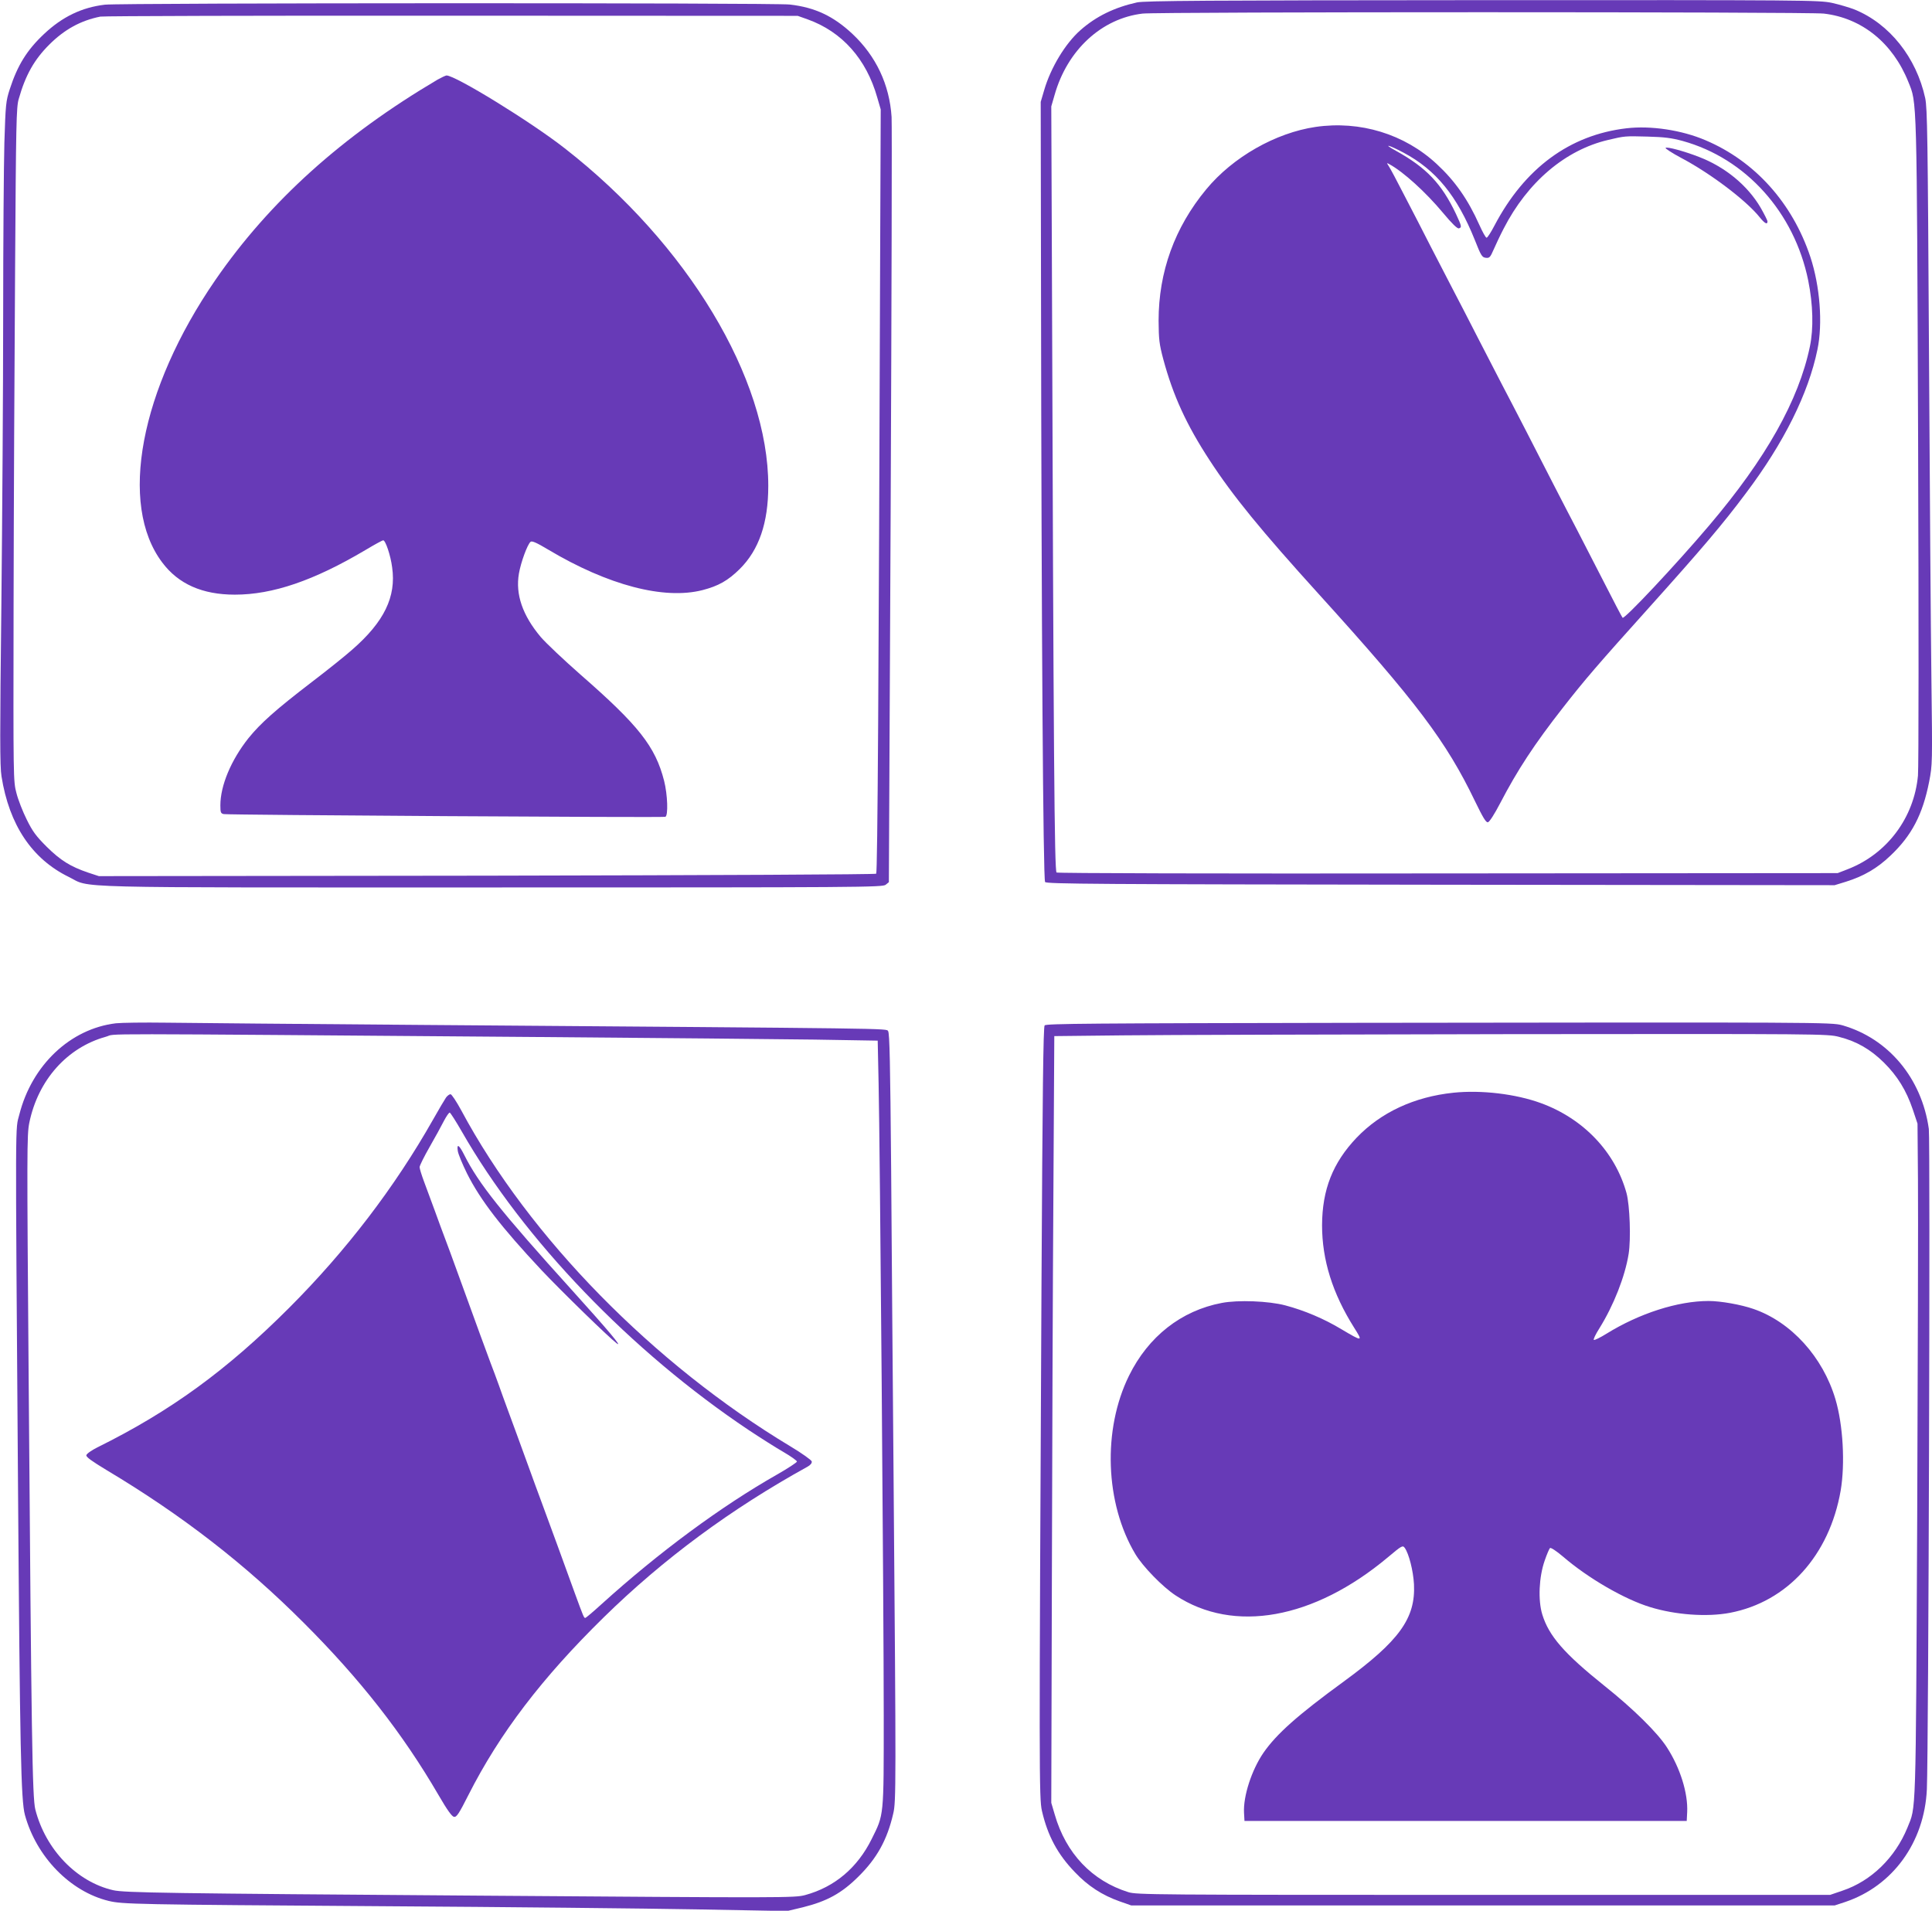 <?xml version="1.0" standalone="no"?>
<!DOCTYPE svg PUBLIC "-//W3C//DTD SVG 20010904//EN"
 "http://www.w3.org/TR/2001/REC-SVG-20010904/DTD/svg10.dtd">
<svg version="1.0" xmlns="http://www.w3.org/2000/svg"
 width="1280pt" height="1266pt" viewBox="0 0 1280 1266"
 preserveAspectRatio="xMidYMid meet">
<g transform="translate(0,1266) scale(0.1,-0.1)"
fill="#673ab7" stroke="none">
<path d="M7533 12644 c-149 -33 -271 -92 -375 -184 -100 -88 -197 -249 -240
-397 l-23 -78 2 -1245 c3 -2239 14 -3908 27 -3924 10 -13 341 -15 2621 -18
l2610 -3 75 23 c118 37 207 89 294 172 142 134 214 273 257 490 22 114 22 120
15 685 -4 314 -11 1290 -16 2170 -8 1425 -11 1608 -25 1675 -59 270 -237 493
-468 587 -33 13 -101 33 -150 44 -88 18 -153 19 -2316 18 -1831 -1 -2237 -4
-2288 -15z m4550 -74 c252 -29 457 -195 560 -452 58 -144 56 -67 65 -2383 4
-1171 4 -2168 -1 -2214 -26 -280 -205 -519 -465 -620 l-67 -26 -2580 -2
c-1570 -2 -2586 1 -2595 6 -14 10 -20 747 -31 4066 l-4 1010 22 76 c84 297
311 507 583 539 101 12 4409 12 4513 0z"/>
<path d="M8716 11819 c-265 -39 -548 -200 -724 -413 -210 -253 -316 -548 -316
-871 1 -124 4 -153 31 -255 65 -241 153 -434 308 -671 153 -235 342 -466 721
-884 650 -717 846 -978 1036 -1373 53 -109 73 -143 86 -140 10 2 43 53 82 128
113 217 226 390 414 630 146 187 233 288 572 665 351 391 488 552 641 757 251
333 414 660 474 952 36 172 17 420 -47 614 -119 357 -367 634 -695 773 -157
67 -361 98 -523 79 -376 -44 -675 -264 -875 -645 -23 -44 -46 -80 -52 -80 -6
0 -27 38 -48 85 -75 168 -161 291 -282 403 -214 199 -508 289 -803 246z m2432
-93 c419 -116 740 -473 832 -925 32 -160 36 -316 11 -437 -74 -356 -291 -742
-666 -1184 -222 -262 -564 -626 -575 -613 -4 4 -59 109 -122 233 -64 124 -145
281 -180 350 -36 69 -107 205 -157 303 -50 97 -132 257 -182 355 -50 97 -123
238 -162 312 -38 74 -110 214 -160 310 -49 96 -121 236 -160 310 -38 74 -106
205 -150 290 -43 85 -120 234 -170 330 -49 96 -97 186 -106 199 -15 23 -14 23
4 13 92 -50 241 -185 355 -322 60 -72 96 -107 106 -103 20 7 18 14 -20 96 -95
200 -196 306 -396 417 -93 51 -52 42 48 -11 216 -115 356 -287 473 -579 41
-104 48 -115 72 -118 25 -3 30 2 53 55 14 32 43 94 66 138 159 310 410 522
693 588 109 26 112 26 260 22 112 -3 159 -9 233 -29z"/>
<path d="M11035 11680 c-3 -4 43 -34 101 -65 194 -102 432 -282 522 -394 33
-41 52 -52 52 -28 0 7 -21 48 -46 92 -86 146 -233 268 -407 335 -100 39 -216
70 -222 60z"/>
<path d="M695 12629 c-153 -18 -282 -80 -403 -194 -114 -107 -176 -208 -227
-365 -26 -80 -28 -100 -36 -355 -4 -148 -8 -664 -8 -1145 0 -481 -6 -1347 -12
-1924 -10 -853 -10 -1064 1 -1130 51 -322 202 -547 445 -666 155 -76 -82 -70
2801 -70 2454 0 2593 1 2612 18 l21 17 12 2490 c6 1370 9 2531 6 2580 -14 215
-103 403 -259 550 -126 118 -248 176 -416 195 -106 12 -4433 11 -4537 -1z
m4655 -97 c229 -82 390 -263 462 -518 l23 -79 -4 -1015 c-9 -2755 -17 -4040
-26 -4049 -6 -5 -1044 -10 -2580 -13 l-2570 -3 -70 23 c-118 40 -184 81 -276
172 -71 71 -93 101 -132 180 -26 52 -57 131 -68 175 -21 79 -21 91 -19 1240 1
638 6 1642 10 2230 6 965 8 1076 24 1129 45 159 103 261 202 360 100 100 208
160 339 186 22 4 1071 7 2330 6 l2290 -1 65 -23z"/>
<path d="M2900 12133 c-632 -373 -1114 -807 -1473 -1328 -499 -725 -643 -1487
-352 -1872 107 -143 266 -213 481 -213 251 0 523 93 864 295 60 36 113 65 119
65 15 0 49 -100 59 -179 28 -195 -53 -361 -264 -545 -46 -41 -166 -137 -267
-214 -240 -184 -340 -273 -421 -373 -115 -145 -186 -314 -186 -445 0 -48 3
-54 23 -58 29 -6 2908 -24 2925 -18 20 7 15 147 -8 238 -58 228 -169 368 -555
705 -109 96 -228 208 -263 249 -120 143 -168 282 -144 420 13 75 56 192 77
210 9 8 39 -5 116 -51 397 -237 768 -334 1023 -269 105 27 169 63 247 140 127
126 189 305 189 550 1 713 -535 1603 -1348 2237 -226 177 -726 484 -784 483
-7 -1 -33 -13 -58 -27z"/>
<path d="M768 5880 c-302 -36 -557 -277 -640 -605 -27 -107 -27 62 -9 -2420
13 -1799 20 -2123 46 -2220 76 -278 300 -508 555 -570 93 -22 166 -24 1810
-35 817 -5 1755 -15 2085 -21 l600 -11 105 25 c160 40 256 93 366 202 124 122
192 245 232 419 19 80 19 177 2 2251 -5 627 -13 1540 -16 2028 -6 685 -10 891
-20 905 -14 19 79 17 -3074 41 -795 6 -1564 13 -1710 15 -146 2 -295 0 -332
-4z m2797 -91 c776 -6 1599 -14 1830 -17 l420 -7 6 -285 c9 -400 34 -3473 34
-4190 0 -673 2 -650 -80 -815 -94 -190 -245 -318 -440 -371 -70 -19 -125 -19
-2160 -4 -2067 15 -2351 19 -2425 36 -241 55 -448 269 -516 535 -20 79 -26
487 -44 2839 -12 1529 -12 1630 4 1710 58 284 251 500 508 571 82 22 -223 22
2863 -2z"/>
<path d="M2955 5388 c-9 -13 -48 -79 -87 -148 -252 -445 -573 -866 -953 -1246
-411 -411 -783 -683 -1270 -924 -38 -19 -71 -42 -73 -52 -2 -12 36 -39 135
-99 497 -297 916 -621 1308 -1014 370 -370 652 -729 890 -1138 58 -100 89
-143 103 -145 17 -3 33 21 96 146 207 408 487 775 897 1177 395 387 842 717
1349 997 20 11 30 24 28 35 -2 9 -65 54 -140 99 -907 545 -1732 1386 -2182
2227 -32 59 -64 107 -71 107 -8 0 -21 -10 -30 -22z m105 -226 c410 -717 1122
-1457 1900 -1977 80 -53 184 -119 233 -147 48 -28 87 -56 87 -62 -1 -6 -60
-45 -132 -86 -371 -211 -783 -515 -1163 -859 -55 -50 -103 -91 -108 -91 -8 0
-12 9 -69 165 -61 170 -160 439 -224 613 -20 53 -53 144 -74 202 -71 194 -118
325 -150 410 -17 47 -43 117 -56 155 -14 39 -38 104 -54 145 -15 41 -47 127
-70 190 -23 63 -59 162 -80 220 -21 58 -57 157 -80 220 -23 63 -54 149 -70
190 -16 41 -47 127 -70 190 -23 63 -55 150 -71 192 -16 43 -29 85 -29 95 0 10
30 70 66 133 36 63 79 141 95 173 17 32 34 57 39 55 5 -2 41 -58 80 -126z"/>
<path d="M3033 5034 c3 -21 31 -88 61 -149 90 -179 228 -357 493 -640 133
-141 444 -444 498 -485 46 -35 -60 91 -294 350 -473 523 -620 708 -715 897
-34 68 -51 79 -43 27z"/>
<path d="M8989 5883 c-1771 -3 -2058 -5 -2068 -17 -9 -11 -14 -433 -21 -1743
-16 -3210 -16 -3378 3 -3461 38 -165 104 -288 218 -406 87 -92 181 -153 297
-194 l77 -27 2330 0 2330 0 70 23 c315 106 525 395 541 747 11 251 23 4301 13
4375 -47 336 -268 600 -574 687 -72 20 -139 20 -3216 16z m3195 -93 c116 -29
209 -83 297 -170 90 -89 149 -185 192 -312 l31 -93 3 -370 c2 -203 -1 -1209
-5 -2235 -10 -2028 -7 -1915 -65 -2060 -81 -198 -239 -353 -430 -417 l-82 -28
-2295 0 c-2197 0 -2298 1 -2354 18 -241 75 -414 257 -488 514 l-23 78 4 1495
c2 822 6 1965 10 2540 l6 1045 455 5 c250 3 1403 6 2561 8 2067 2 2107 2 2183
-18z"/>
<path d="M9630 5420 c-260 -27 -481 -130 -642 -298 -158 -166 -228 -344 -229
-580 0 -230 69 -451 212 -678 60 -95 58 -95 -84 -11 -116 70 -247 125 -372
158 -110 29 -312 37 -421 16 -268 -51 -486 -222 -614 -482 -176 -357 -159
-846 42 -1182 49 -82 180 -217 267 -274 385 -253 915 -158 1405 252 93 78 99
82 113 63 27 -38 56 -150 61 -241 11 -225 -97 -375 -465 -644 -307 -224 -445
-347 -532 -472 -79 -115 -135 -289 -129 -398 l3 -54 1465 0 1465 0 3 59 c6
124 -46 292 -134 428 -62 97 -223 256 -414 408 -267 214 -368 330 -412 473
-29 95 -22 249 16 357 14 41 30 78 35 83 5 5 41 -18 88 -58 165 -142 407 -282
575 -333 168 -52 378 -67 530 -38 380 73 658 380 733 810 30 178 16 435 -35
606 -83 279 -293 511 -542 597 -83 29 -218 53 -298 53 -204 0 -459 -82 -677
-217 -40 -25 -77 -43 -83 -41 -6 2 11 37 37 78 94 151 169 342 193 491 16 99
8 323 -14 404 -75 272 -285 493 -567 596 -167 61 -394 88 -579 69z"/>
</g>
</svg>
